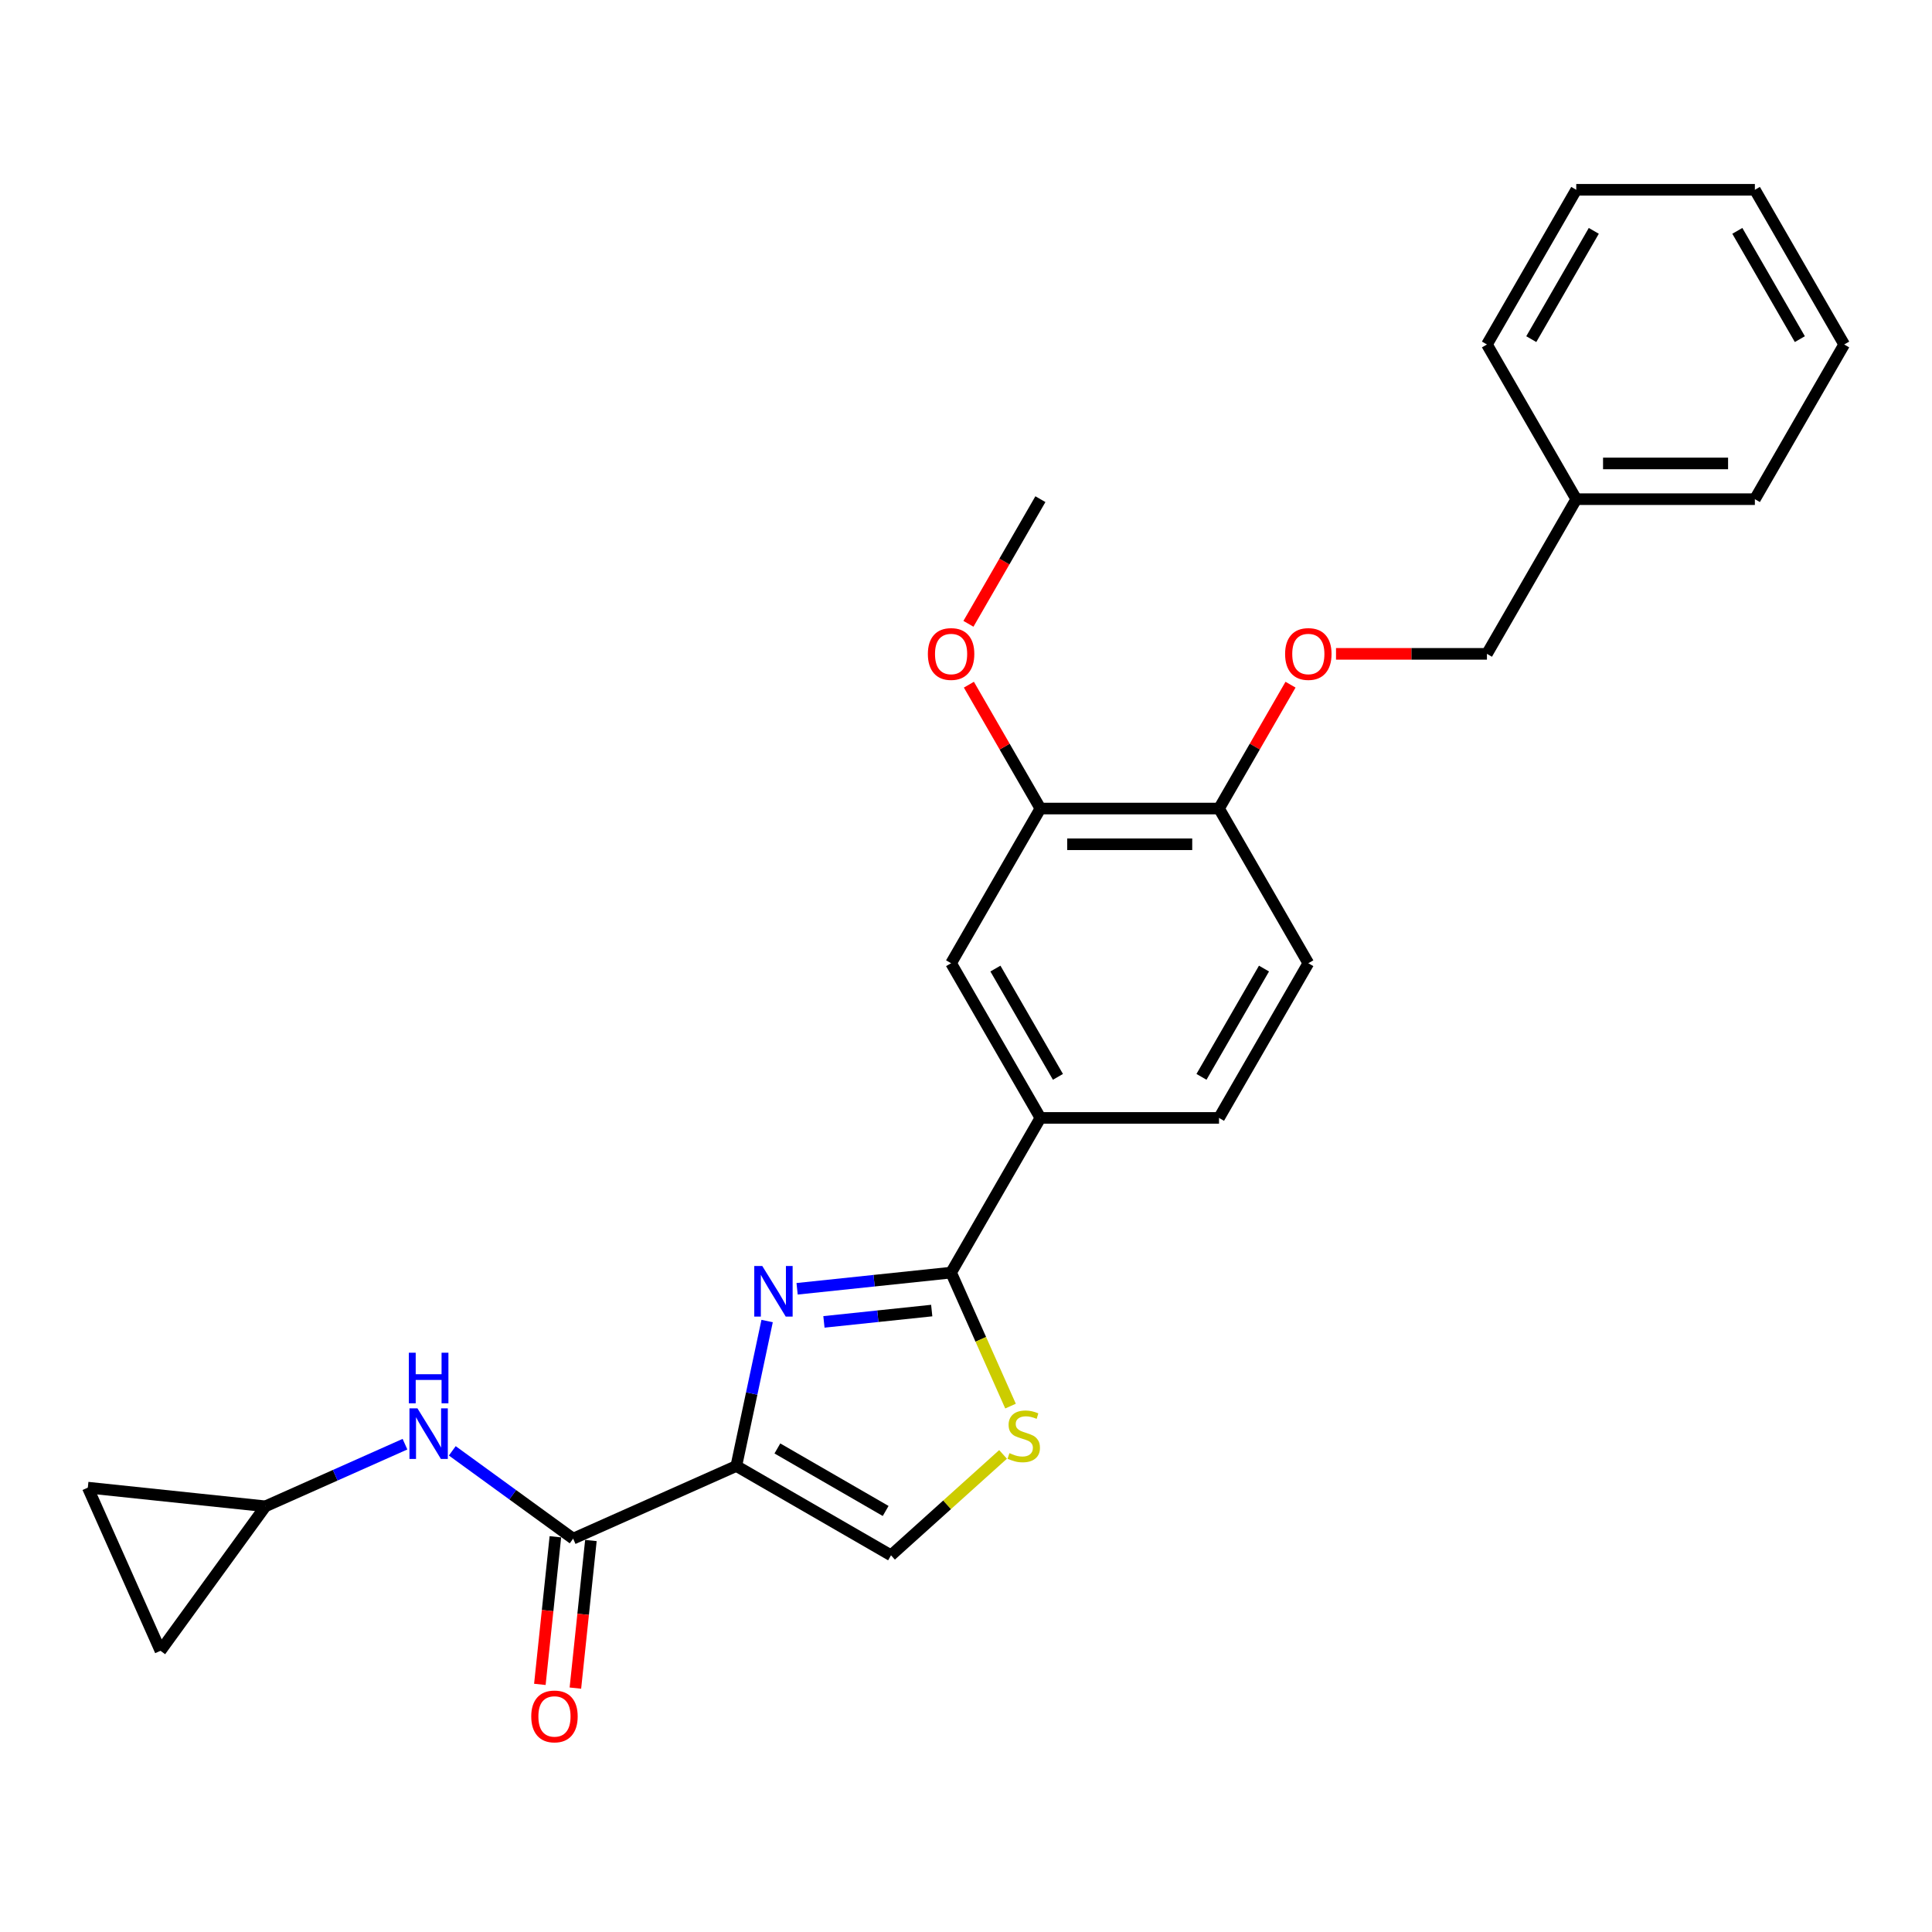 <?xml version='1.0' encoding='iso-8859-1'?>
<svg version='1.1' baseProfile='full'
              xmlns='http://www.w3.org/2000/svg'
                      xmlns:rdkit='http://www.rdkit.org/xml'
                      xmlns:xlink='http://www.w3.org/1999/xlink'
                  xml:space='preserve'
width='1000px' height='1000px' viewBox='0 0 1000 1000'>
<!-- END OF HEADER -->
<rect style='opacity:1.0;fill:#FFFFFF;stroke:none' width='1000' height='1000' x='0' y='0'> </rect>
<path class='bond-0' d='M 137.401,779.661 L 83.058,854.457' style='fill:none;fill-rule:evenodd;stroke:#000000;stroke-width:6px;stroke-linecap:butt;stroke-linejoin:miter;stroke-opacity:1' />
<path class='bond-1' d='M 137.401,779.661 L 45.455,769.997' style='fill:none;fill-rule:evenodd;stroke:#000000;stroke-width:6px;stroke-linecap:butt;stroke-linejoin:miter;stroke-opacity:1' />
<path class='bond-2' d='M 137.401,779.661 L 173.51,763.584' style='fill:none;fill-rule:evenodd;stroke:#000000;stroke-width:6px;stroke-linecap:butt;stroke-linejoin:miter;stroke-opacity:1' />
<path class='bond-2' d='M 173.51,763.584 L 209.619,747.507' style='fill:none;fill-rule:evenodd;stroke:#0000FF;stroke-width:6px;stroke-linecap:butt;stroke-linejoin:miter;stroke-opacity:1' />
<path class='bond-3' d='M 296.656,796.399 L 265.378,773.675' style='fill:none;fill-rule:evenodd;stroke:#000000;stroke-width:6px;stroke-linecap:butt;stroke-linejoin:miter;stroke-opacity:1' />
<path class='bond-3' d='M 265.378,773.675 L 234.101,750.951' style='fill:none;fill-rule:evenodd;stroke:#0000FF;stroke-width:6px;stroke-linecap:butt;stroke-linejoin:miter;stroke-opacity:1' />
<path class='bond-4' d='M 287.461,795.433 L 283.446,833.631' style='fill:none;fill-rule:evenodd;stroke:#000000;stroke-width:6px;stroke-linecap:butt;stroke-linejoin:miter;stroke-opacity:1' />
<path class='bond-4' d='M 283.446,833.631 L 279.432,871.829' style='fill:none;fill-rule:evenodd;stroke:#FF0000;stroke-width:6px;stroke-linecap:butt;stroke-linejoin:miter;stroke-opacity:1' />
<path class='bond-4' d='M 305.85,797.366 L 301.836,835.564' style='fill:none;fill-rule:evenodd;stroke:#000000;stroke-width:6px;stroke-linecap:butt;stroke-linejoin:miter;stroke-opacity:1' />
<path class='bond-4' d='M 301.836,835.564 L 297.821,873.761' style='fill:none;fill-rule:evenodd;stroke:#FF0000;stroke-width:6px;stroke-linecap:butt;stroke-linejoin:miter;stroke-opacity:1' />
<path class='bond-5' d='M 296.656,796.399 L 381.115,758.796' style='fill:none;fill-rule:evenodd;stroke:#000000;stroke-width:6px;stroke-linecap:butt;stroke-linejoin:miter;stroke-opacity:1' />
<path class='bond-6' d='M 83.058,854.457 L 45.455,769.997' style='fill:none;fill-rule:evenodd;stroke:#000000;stroke-width:6px;stroke-linecap:butt;stroke-linejoin:miter;stroke-opacity:1' />
<path class='bond-7' d='M 492.283,658.7 L 507.664,693.247' style='fill:none;fill-rule:evenodd;stroke:#000000;stroke-width:6px;stroke-linecap:butt;stroke-linejoin:miter;stroke-opacity:1' />
<path class='bond-7' d='M 507.664,693.247 L 523.046,727.794' style='fill:none;fill-rule:evenodd;stroke:#CCCC00;stroke-width:6px;stroke-linecap:butt;stroke-linejoin:miter;stroke-opacity:1' />
<path class='bond-8' d='M 492.283,658.7 L 452.431,662.888' style='fill:none;fill-rule:evenodd;stroke:#000000;stroke-width:6px;stroke-linecap:butt;stroke-linejoin:miter;stroke-opacity:1' />
<path class='bond-8' d='M 452.431,662.888 L 412.578,667.077' style='fill:none;fill-rule:evenodd;stroke:#0000FF;stroke-width:6px;stroke-linecap:butt;stroke-linejoin:miter;stroke-opacity:1' />
<path class='bond-8' d='M 482.26,678.345 L 454.363,681.277' style='fill:none;fill-rule:evenodd;stroke:#000000;stroke-width:6px;stroke-linecap:butt;stroke-linejoin:miter;stroke-opacity:1' />
<path class='bond-8' d='M 454.363,681.277 L 426.466,684.21' style='fill:none;fill-rule:evenodd;stroke:#0000FF;stroke-width:6px;stroke-linecap:butt;stroke-linejoin:miter;stroke-opacity:1' />
<path class='bond-9' d='M 492.283,658.7 L 538.509,578.633' style='fill:none;fill-rule:evenodd;stroke:#000000;stroke-width:6px;stroke-linecap:butt;stroke-linejoin:miter;stroke-opacity:1' />
<path class='bond-10' d='M 519.181,752.799 L 490.181,778.91' style='fill:none;fill-rule:evenodd;stroke:#CCCC00;stroke-width:6px;stroke-linecap:butt;stroke-linejoin:miter;stroke-opacity:1' />
<path class='bond-10' d='M 490.181,778.91 L 461.181,805.022' style='fill:none;fill-rule:evenodd;stroke:#000000;stroke-width:6px;stroke-linecap:butt;stroke-linejoin:miter;stroke-opacity:1' />
<path class='bond-11' d='M 461.181,805.022 L 381.115,758.796' style='fill:none;fill-rule:evenodd;stroke:#000000;stroke-width:6px;stroke-linecap:butt;stroke-linejoin:miter;stroke-opacity:1' />
<path class='bond-11' d='M 458.417,782.075 L 402.37,749.716' style='fill:none;fill-rule:evenodd;stroke:#000000;stroke-width:6px;stroke-linecap:butt;stroke-linejoin:miter;stroke-opacity:1' />
<path class='bond-12' d='M 381.115,758.796 L 389.089,721.281' style='fill:none;fill-rule:evenodd;stroke:#000000;stroke-width:6px;stroke-linecap:butt;stroke-linejoin:miter;stroke-opacity:1' />
<path class='bond-12' d='M 389.089,721.281 L 397.063,683.766' style='fill:none;fill-rule:evenodd;stroke:#0000FF;stroke-width:6px;stroke-linecap:butt;stroke-linejoin:miter;stroke-opacity:1' />
<path class='bond-13' d='M 815.867,258.369 L 769.641,338.435' style='fill:none;fill-rule:evenodd;stroke:#000000;stroke-width:6px;stroke-linecap:butt;stroke-linejoin:miter;stroke-opacity:1' />
<path class='bond-14' d='M 815.867,258.369 L 908.319,258.369' style='fill:none;fill-rule:evenodd;stroke:#000000;stroke-width:6px;stroke-linecap:butt;stroke-linejoin:miter;stroke-opacity:1' />
<path class='bond-14' d='M 829.735,239.878 L 894.451,239.878' style='fill:none;fill-rule:evenodd;stroke:#000000;stroke-width:6px;stroke-linecap:butt;stroke-linejoin:miter;stroke-opacity:1' />
<path class='bond-15' d='M 815.867,258.369 L 769.641,178.303' style='fill:none;fill-rule:evenodd;stroke:#000000;stroke-width:6px;stroke-linecap:butt;stroke-linejoin:miter;stroke-opacity:1' />
<path class='bond-16' d='M 667.975,354.392 L 649.468,386.447' style='fill:none;fill-rule:evenodd;stroke:#FF0000;stroke-width:6px;stroke-linecap:butt;stroke-linejoin:miter;stroke-opacity:1' />
<path class='bond-16' d='M 649.468,386.447 L 630.962,418.501' style='fill:none;fill-rule:evenodd;stroke:#000000;stroke-width:6px;stroke-linecap:butt;stroke-linejoin:miter;stroke-opacity:1' />
<path class='bond-17' d='M 691.518,338.435 L 730.579,338.435' style='fill:none;fill-rule:evenodd;stroke:#FF0000;stroke-width:6px;stroke-linecap:butt;stroke-linejoin:miter;stroke-opacity:1' />
<path class='bond-17' d='M 730.579,338.435 L 769.641,338.435' style='fill:none;fill-rule:evenodd;stroke:#000000;stroke-width:6px;stroke-linecap:butt;stroke-linejoin:miter;stroke-opacity:1' />
<path class='bond-18' d='M 677.188,498.567 L 630.962,578.633' style='fill:none;fill-rule:evenodd;stroke:#000000;stroke-width:6px;stroke-linecap:butt;stroke-linejoin:miter;stroke-opacity:1' />
<path class='bond-18' d='M 654.241,501.332 L 621.883,557.378' style='fill:none;fill-rule:evenodd;stroke:#000000;stroke-width:6px;stroke-linecap:butt;stroke-linejoin:miter;stroke-opacity:1' />
<path class='bond-19' d='M 677.188,498.567 L 630.962,418.501' style='fill:none;fill-rule:evenodd;stroke:#000000;stroke-width:6px;stroke-linecap:butt;stroke-linejoin:miter;stroke-opacity:1' />
<path class='bond-20' d='M 630.962,578.633 L 538.509,578.633' style='fill:none;fill-rule:evenodd;stroke:#000000;stroke-width:6px;stroke-linecap:butt;stroke-linejoin:miter;stroke-opacity:1' />
<path class='bond-21' d='M 538.509,578.633 L 492.283,498.567' style='fill:none;fill-rule:evenodd;stroke:#000000;stroke-width:6px;stroke-linecap:butt;stroke-linejoin:miter;stroke-opacity:1' />
<path class='bond-21' d='M 547.589,557.378 L 515.23,501.332' style='fill:none;fill-rule:evenodd;stroke:#000000;stroke-width:6px;stroke-linecap:butt;stroke-linejoin:miter;stroke-opacity:1' />
<path class='bond-22' d='M 492.283,498.567 L 538.509,418.501' style='fill:none;fill-rule:evenodd;stroke:#000000;stroke-width:6px;stroke-linecap:butt;stroke-linejoin:miter;stroke-opacity:1' />
<path class='bond-23' d='M 538.509,418.501 L 630.962,418.501' style='fill:none;fill-rule:evenodd;stroke:#000000;stroke-width:6px;stroke-linecap:butt;stroke-linejoin:miter;stroke-opacity:1' />
<path class='bond-23' d='M 552.377,436.992 L 617.094,436.992' style='fill:none;fill-rule:evenodd;stroke:#000000;stroke-width:6px;stroke-linecap:butt;stroke-linejoin:miter;stroke-opacity:1' />
<path class='bond-24' d='M 538.509,418.501 L 520.003,386.447' style='fill:none;fill-rule:evenodd;stroke:#000000;stroke-width:6px;stroke-linecap:butt;stroke-linejoin:miter;stroke-opacity:1' />
<path class='bond-24' d='M 520.003,386.447 L 501.496,354.392' style='fill:none;fill-rule:evenodd;stroke:#FF0000;stroke-width:6px;stroke-linecap:butt;stroke-linejoin:miter;stroke-opacity:1' />
<path class='bond-25' d='M 501.261,322.884 L 519.885,290.627' style='fill:none;fill-rule:evenodd;stroke:#FF0000;stroke-width:6px;stroke-linecap:butt;stroke-linejoin:miter;stroke-opacity:1' />
<path class='bond-25' d='M 519.885,290.627 L 538.509,258.369' style='fill:none;fill-rule:evenodd;stroke:#000000;stroke-width:6px;stroke-linecap:butt;stroke-linejoin:miter;stroke-opacity:1' />
<path class='bond-26' d='M 908.319,258.369 L 954.545,178.303' style='fill:none;fill-rule:evenodd;stroke:#000000;stroke-width:6px;stroke-linecap:butt;stroke-linejoin:miter;stroke-opacity:1' />
<path class='bond-27' d='M 769.641,178.303 L 815.867,98.236' style='fill:none;fill-rule:evenodd;stroke:#000000;stroke-width:6px;stroke-linecap:butt;stroke-linejoin:miter;stroke-opacity:1' />
<path class='bond-27' d='M 792.588,175.538 L 824.946,119.492' style='fill:none;fill-rule:evenodd;stroke:#000000;stroke-width:6px;stroke-linecap:butt;stroke-linejoin:miter;stroke-opacity:1' />
<path class='bond-28' d='M 954.545,178.303 L 908.319,98.236' style='fill:none;fill-rule:evenodd;stroke:#000000;stroke-width:6px;stroke-linecap:butt;stroke-linejoin:miter;stroke-opacity:1' />
<path class='bond-28' d='M 931.598,175.538 L 899.24,119.492' style='fill:none;fill-rule:evenodd;stroke:#000000;stroke-width:6px;stroke-linecap:butt;stroke-linejoin:miter;stroke-opacity:1' />
<path class='bond-29' d='M 815.867,98.236 L 908.319,98.236' style='fill:none;fill-rule:evenodd;stroke:#000000;stroke-width:6px;stroke-linecap:butt;stroke-linejoin:miter;stroke-opacity:1' />
<path  class='atom-2' d='M 216.073 728.966
L 224.652 742.834
Q 225.503 744.202, 226.871 746.68
Q 228.239 749.158, 228.313 749.306
L 228.313 728.966
L 231.789 728.966
L 231.789 755.149
L 228.202 755.149
L 218.994 739.986
Q 217.922 738.211, 216.775 736.177
Q 215.666 734.143, 215.333 733.515
L 215.333 755.149
L 211.931 755.149
L 211.931 728.966
L 216.073 728.966
' fill='#0000FF'/>
<path  class='atom-2' d='M 211.616 700.165
L 215.167 700.165
L 215.167 711.296
L 228.554 711.296
L 228.554 700.165
L 232.104 700.165
L 232.104 726.348
L 228.554 726.348
L 228.554 714.255
L 215.167 714.255
L 215.167 726.348
L 211.616 726.348
L 211.616 700.165
' fill='#0000FF'/>
<path  class='atom-3' d='M 274.973 888.419
Q 274.973 882.133, 278.079 878.619
Q 281.186 875.106, 286.992 875.106
Q 292.798 875.106, 295.904 878.619
Q 299.011 882.133, 299.011 888.419
Q 299.011 894.78, 295.867 898.404
Q 292.724 901.991, 286.992 901.991
Q 281.223 901.991, 278.079 898.404
Q 274.973 894.817, 274.973 888.419
M 286.992 899.033
Q 290.986 899.033, 293.131 896.37
Q 295.312 893.671, 295.312 888.419
Q 295.312 883.279, 293.131 880.69
Q 290.986 878.065, 286.992 878.065
Q 282.998 878.065, 280.816 880.653
Q 278.671 883.242, 278.671 888.419
Q 278.671 893.708, 280.816 896.37
Q 282.998 899.033, 286.992 899.033
' fill='#FF0000'/>
<path  class='atom-6' d='M 522.491 752.146
Q 522.787 752.256, 524.007 752.774
Q 525.227 753.292, 526.559 753.625
Q 527.927 753.921, 529.258 753.921
Q 531.736 753.921, 533.178 752.737
Q 534.621 751.517, 534.621 749.409
Q 534.621 747.967, 533.881 747.079
Q 533.178 746.192, 532.069 745.711
Q 530.959 745.23, 529.11 744.675
Q 526.781 743.973, 525.375 743.307
Q 524.007 742.641, 523.008 741.236
Q 522.047 739.831, 522.047 737.464
Q 522.047 734.173, 524.266 732.139
Q 526.522 730.105, 530.959 730.105
Q 533.992 730.105, 537.431 731.547
L 536.581 734.395
Q 533.437 733.1, 531.07 733.1
Q 528.519 733.1, 527.113 734.173
Q 525.708 735.208, 525.745 737.02
Q 525.745 738.426, 526.448 739.276
Q 527.187 740.127, 528.223 740.607
Q 529.295 741.088, 531.07 741.643
Q 533.437 742.383, 534.842 743.122
Q 536.248 743.862, 537.246 745.378
Q 538.282 746.857, 538.282 749.409
Q 538.282 753.033, 535.841 754.993
Q 533.437 756.916, 529.406 756.916
Q 527.076 756.916, 525.301 756.398
Q 523.563 755.918, 521.492 755.067
L 522.491 752.146
' fill='#CCCC00'/>
<path  class='atom-9' d='M 394.55 655.272
L 403.129 669.14
Q 403.98 670.508, 405.348 672.986
Q 406.716 675.464, 406.79 675.612
L 406.79 655.272
L 410.267 655.272
L 410.267 681.455
L 406.679 681.455
L 397.471 666.293
Q 396.399 664.517, 395.252 662.484
Q 394.143 660.45, 393.81 659.821
L 393.81 681.455
L 390.408 681.455
L 390.408 655.272
L 394.55 655.272
' fill='#0000FF'/>
<path  class='atom-11' d='M 665.169 338.509
Q 665.169 332.222, 668.276 328.709
Q 671.382 325.196, 677.188 325.196
Q 682.994 325.196, 686.1 328.709
Q 689.207 332.222, 689.207 338.509
Q 689.207 344.87, 686.064 348.494
Q 682.92 352.081, 677.188 352.081
Q 671.419 352.081, 668.276 348.494
Q 665.169 344.907, 665.169 338.509
M 677.188 349.122
Q 681.182 349.122, 683.327 346.46
Q 685.509 343.76, 685.509 338.509
Q 685.509 333.368, 683.327 330.78
Q 681.182 328.154, 677.188 328.154
Q 673.194 328.154, 671.012 330.743
Q 668.867 333.332, 668.867 338.509
Q 668.867 343.797, 671.012 346.46
Q 673.194 349.122, 677.188 349.122
' fill='#FF0000'/>
<path  class='atom-19' d='M 480.264 338.509
Q 480.264 332.222, 483.371 328.709
Q 486.477 325.196, 492.283 325.196
Q 498.089 325.196, 501.196 328.709
Q 504.302 332.222, 504.302 338.509
Q 504.302 344.87, 501.159 348.494
Q 498.015 352.081, 492.283 352.081
Q 486.514 352.081, 483.371 348.494
Q 480.264 344.907, 480.264 338.509
M 492.283 349.122
Q 496.277 349.122, 498.422 346.46
Q 500.604 343.76, 500.604 338.509
Q 500.604 333.368, 498.422 330.78
Q 496.277 328.154, 492.283 328.154
Q 488.289 328.154, 486.107 330.743
Q 483.962 333.332, 483.962 338.509
Q 483.962 343.797, 486.107 346.46
Q 488.289 349.122, 492.283 349.122
' fill='#FF0000'/>
</svg>
